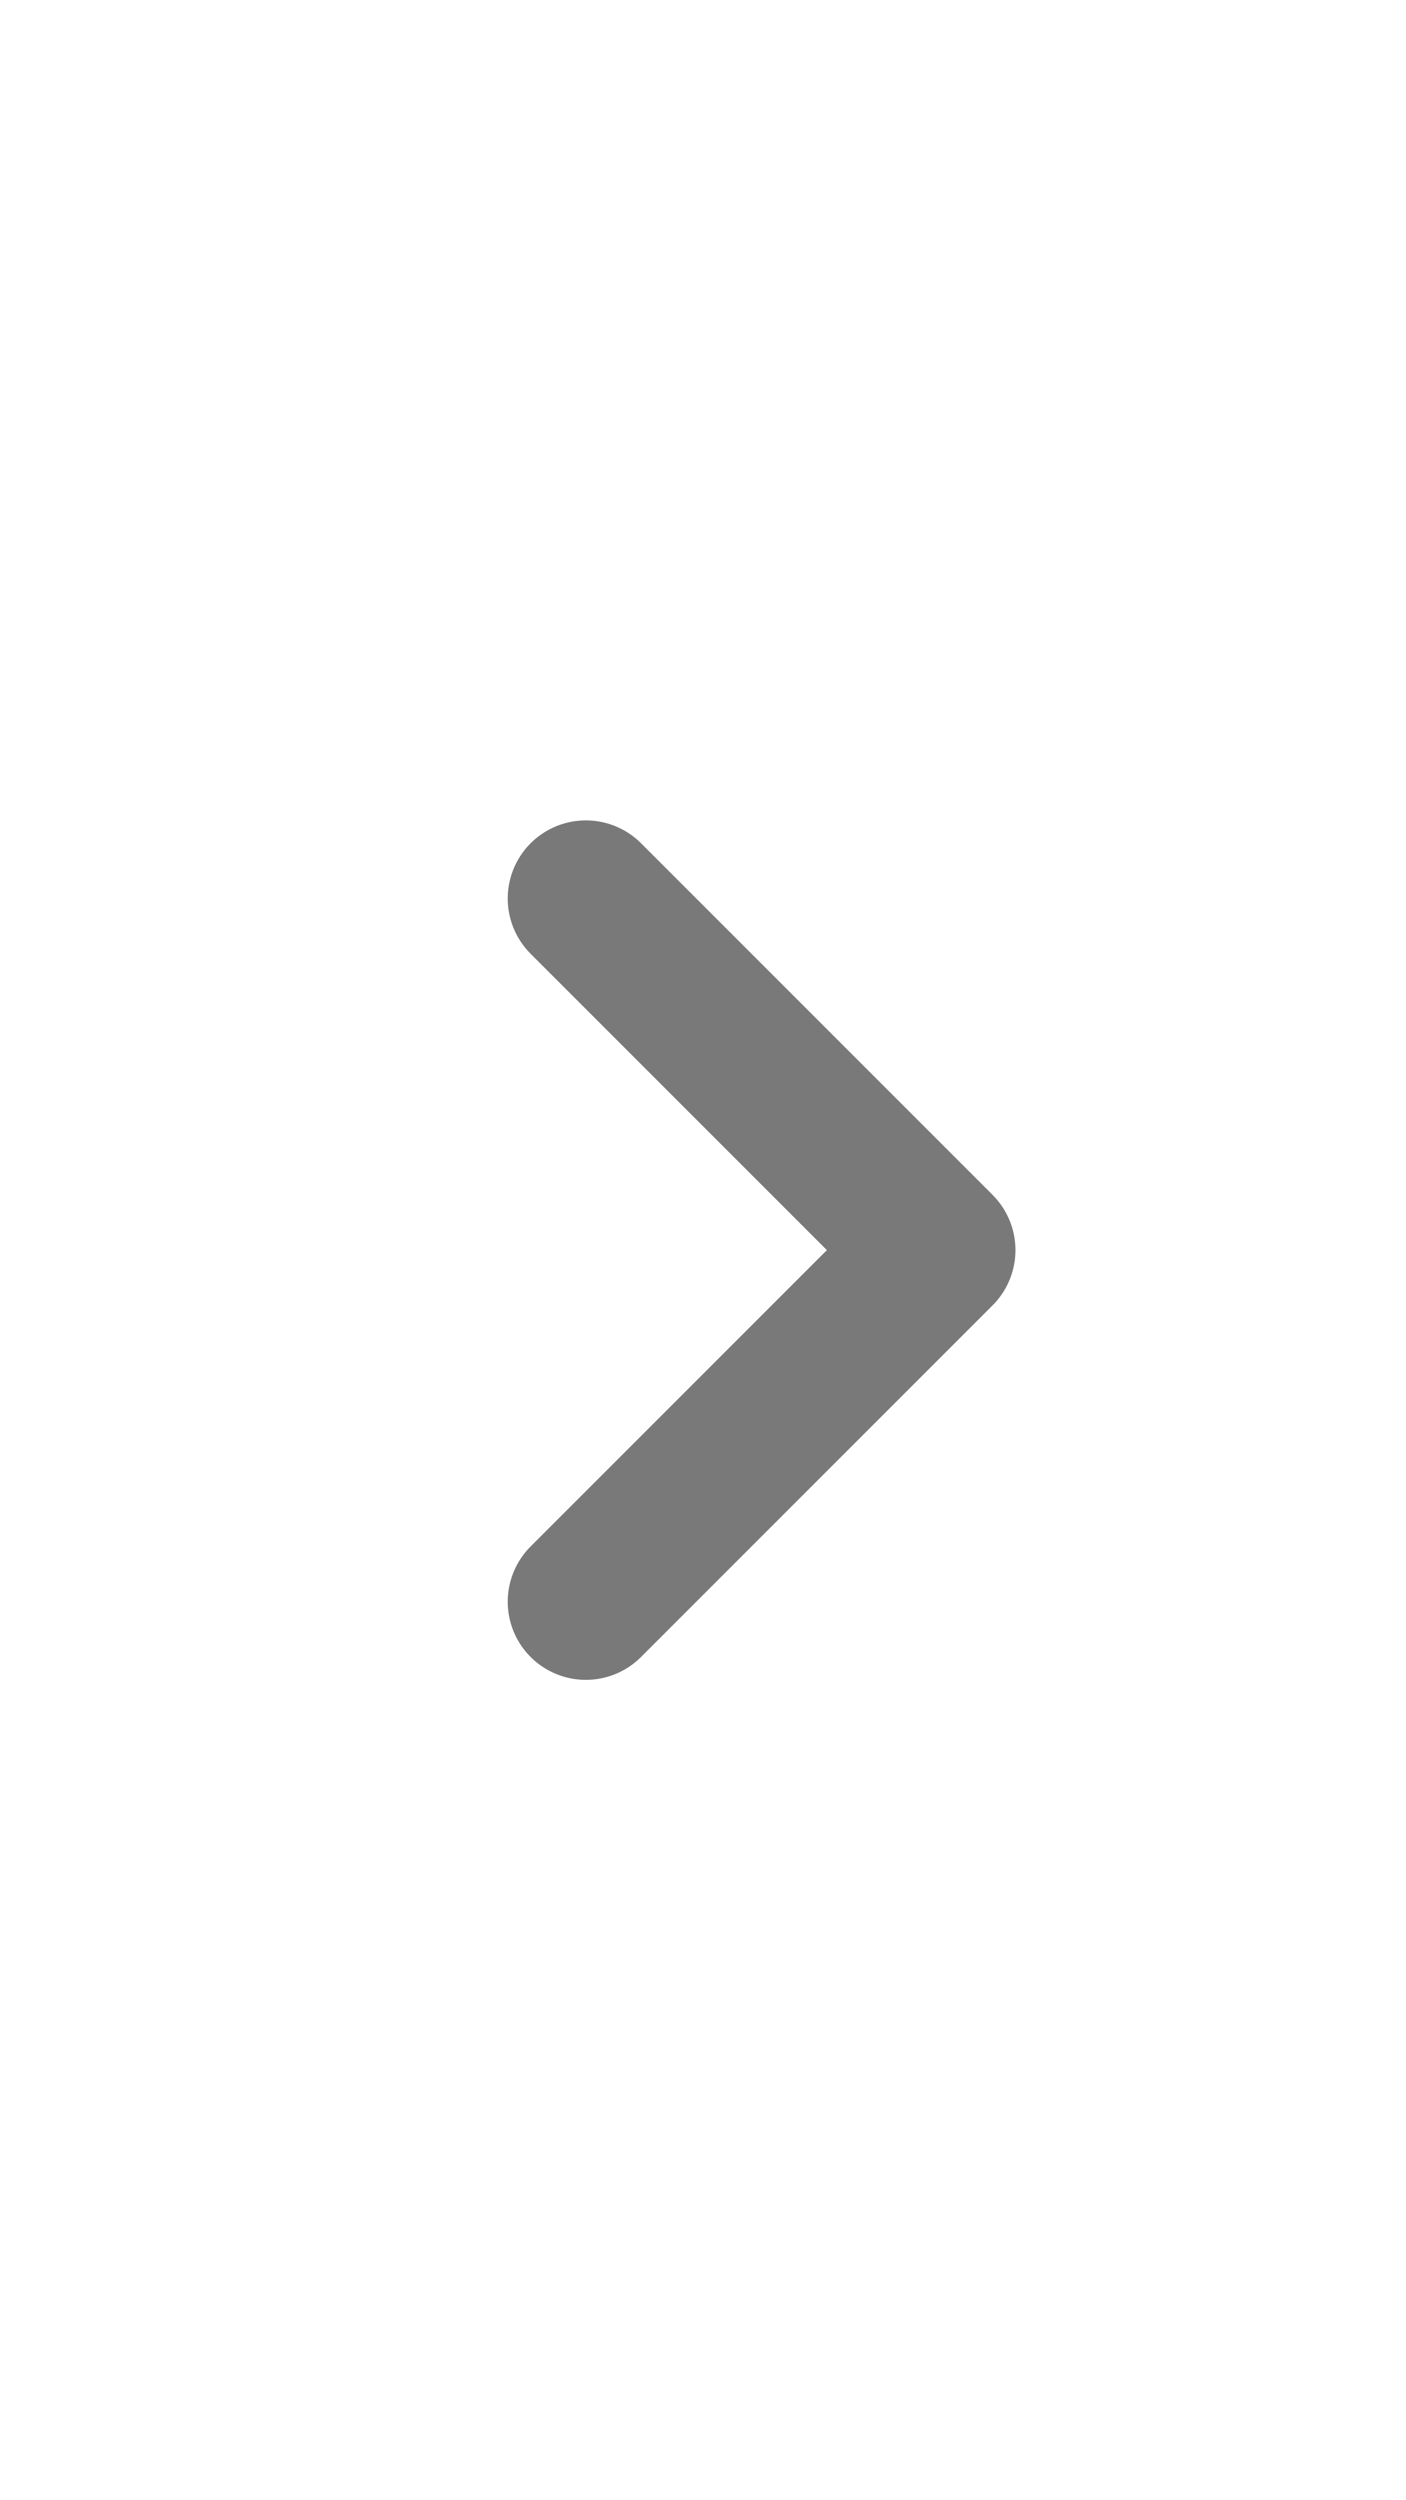 <svg width="9" height="16" viewBox="0 0 9 16" fill="none" xmlns="http://www.w3.org/2000/svg">
<path d="M3.75 10.25L6 8L3.75 5.75" stroke="#797979" stroke-linecap="round" stroke-linejoin="round"/>
</svg>
